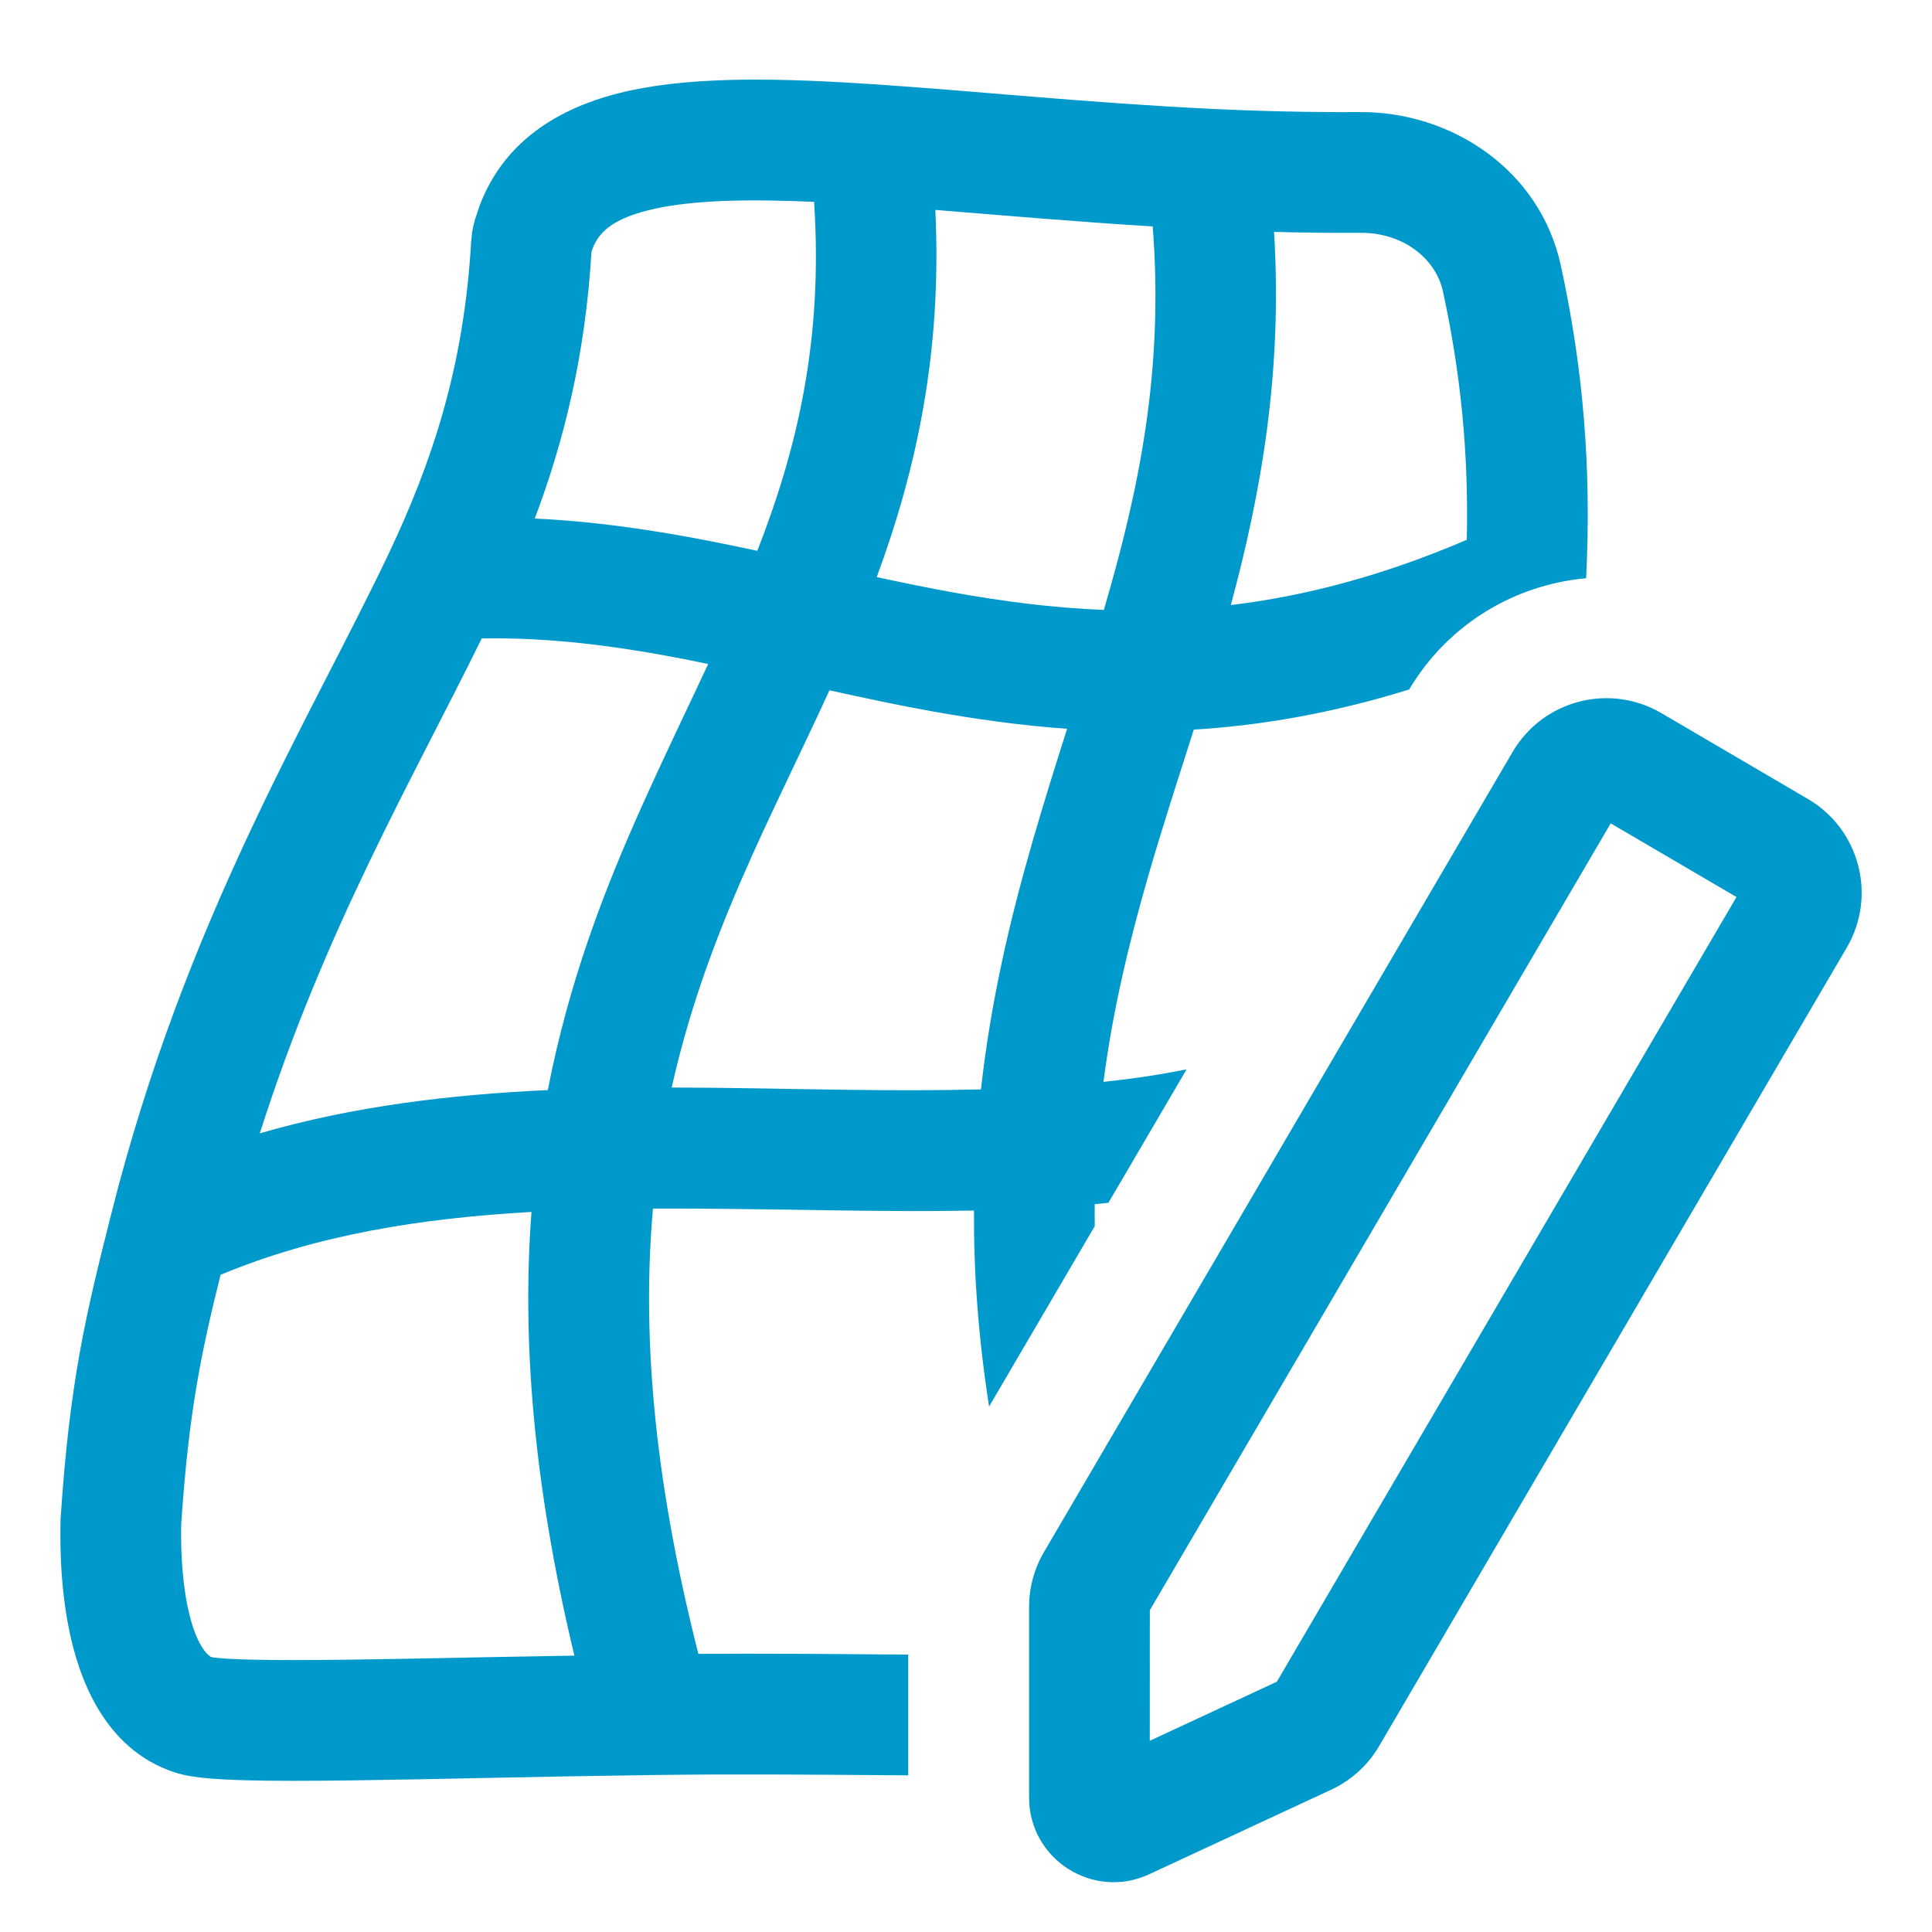 <svg width="40" height="40" viewBox="0 0 40 40" fill="none" xmlns="http://www.w3.org/2000/svg">
<path d="M23.806 33.338L23.805 36.041L26.436 34.818L35.952 18.572L33.348 17.047L23.806 33.338ZM28.553 36.151C28.322 36.546 27.975 36.861 27.56 37.054L23.794 38.804C22.634 39.344 21.306 38.496 21.306 37.217L21.306 33.271C21.306 32.871 21.412 32.479 21.614 32.134L31.317 15.568C31.945 14.496 33.323 14.136 34.396 14.764L37.431 16.542C38.503 17.17 38.863 18.548 38.235 19.62L28.553 36.151Z" fill="#0099CC"/>
<path fill-rule="evenodd" clip-rule="evenodd" d="M13.053 1.873C14.441 1.575 16.201 1.619 18.083 1.744C20.202 1.884 22.47 2.126 25.061 2.253C26.065 2.302 27.1 2.326 28.156 2.32C30.019 2.309 31.878 3.486 32.316 5.5C32.782 7.638 32.952 9.714 32.839 11.972C31.37 12.103 29.984 12.914 29.175 14.275C27.593 14.766 26.116 15.02 24.716 15.106C24.387 16.141 24.055 17.156 23.763 18.171C23.378 19.511 23.041 20.898 22.846 22.399C23.44 22.336 24.014 22.251 24.567 22.14L22.949 24.902C22.854 24.912 22.76 24.924 22.665 24.932C22.663 25.082 22.664 25.233 22.666 25.386L20.478 29.121C20.252 27.674 20.158 26.329 20.165 25.063C19.268 25.081 18.37 25.074 17.484 25.062C16.143 25.044 14.817 25.017 13.519 25.022C13.299 27.498 13.499 30.47 14.459 34.241C15.797 34.233 17.129 34.243 18.461 34.254C18.575 34.255 18.69 34.255 18.804 34.256V36.756C18.683 36.755 18.562 36.755 18.441 36.754C16.781 36.741 15.152 36.728 13.516 36.75C12.371 36.765 11.248 36.787 10.196 36.808C9.146 36.83 8.161 36.85 7.299 36.861C6.439 36.872 5.684 36.875 5.094 36.859C4.801 36.851 4.532 36.838 4.305 36.818C4.109 36.801 3.841 36.77 3.606 36.692C2.122 36.2 1.626 34.676 1.438 33.778C1.226 32.764 1.247 31.771 1.254 31.478V31.45L1.256 31.422C1.444 28.594 1.777 27.218 2.288 25.194C3.828 19.035 6.41 14.912 8.047 11.464C8.948 9.564 9.605 7.591 9.753 5.024L9.775 4.808C9.787 4.73 9.805 4.647 9.83 4.56L9.927 4.266C10.461 2.843 11.7 2.163 13.053 1.873ZM11.004 25.092C8.726 25.221 6.558 25.562 4.566 26.394C4.163 28.019 3.908 29.232 3.752 31.553C3.746 31.842 3.74 32.57 3.885 33.266C4.047 34.039 4.283 34.262 4.376 34.309C4.399 34.313 4.448 34.321 4.528 34.328C4.681 34.342 4.892 34.353 5.161 34.36C5.698 34.374 6.413 34.372 7.266 34.361C8.117 34.35 9.092 34.331 10.145 34.309C10.708 34.298 11.294 34.289 11.892 34.278C11.028 30.676 10.807 27.687 11.004 25.092ZM9.974 13.218C8.512 16.191 6.724 19.245 5.379 23.465C7.314 22.901 9.335 22.662 11.342 22.569C11.777 20.324 12.511 18.422 13.297 16.674C13.756 15.65 14.222 14.69 14.662 13.748C14.502 13.715 14.341 13.68 14.181 13.649C12.771 13.376 11.395 13.193 9.974 13.218ZM17.173 14.292C16.642 15.452 16.085 16.57 15.578 17.698C14.903 19.2 14.3 20.753 13.907 22.516C15.139 22.518 16.351 22.548 17.517 22.563C18.482 22.576 19.414 22.577 20.31 22.555C20.512 20.735 20.903 19.072 21.361 17.479C21.599 16.654 21.847 15.862 22.093 15.089C21.136 15.02 20.212 14.891 19.312 14.73C18.583 14.6 17.869 14.445 17.173 14.292ZM19.365 4.346C19.508 7.334 18.957 9.766 18.152 11.948C18.686 12.063 19.217 12.173 19.753 12.269C20.762 12.45 21.789 12.585 22.854 12.628C23.582 10.144 24.098 7.68 23.866 4.688C22.269 4.59 20.732 4.456 19.365 4.346ZM26.378 4.802C26.556 7.699 26.111 10.202 25.483 12.527C26.992 12.346 28.603 11.933 30.368 11.176C30.409 9.395 30.245 7.738 29.874 6.031C29.727 5.359 29.055 4.815 28.171 4.82C27.565 4.824 26.966 4.816 26.378 4.802ZM16.855 4.179C15.474 4.118 14.387 4.144 13.578 4.317C12.66 4.514 12.368 4.829 12.246 5.212C12.119 7.34 11.681 9.118 11.072 10.736C12.317 10.794 13.507 10.972 14.657 11.194C14.999 11.26 15.341 11.332 15.68 11.404C16.509 9.275 17.042 7.042 16.855 4.179Z" fill="#0099CC"/>
</svg>
